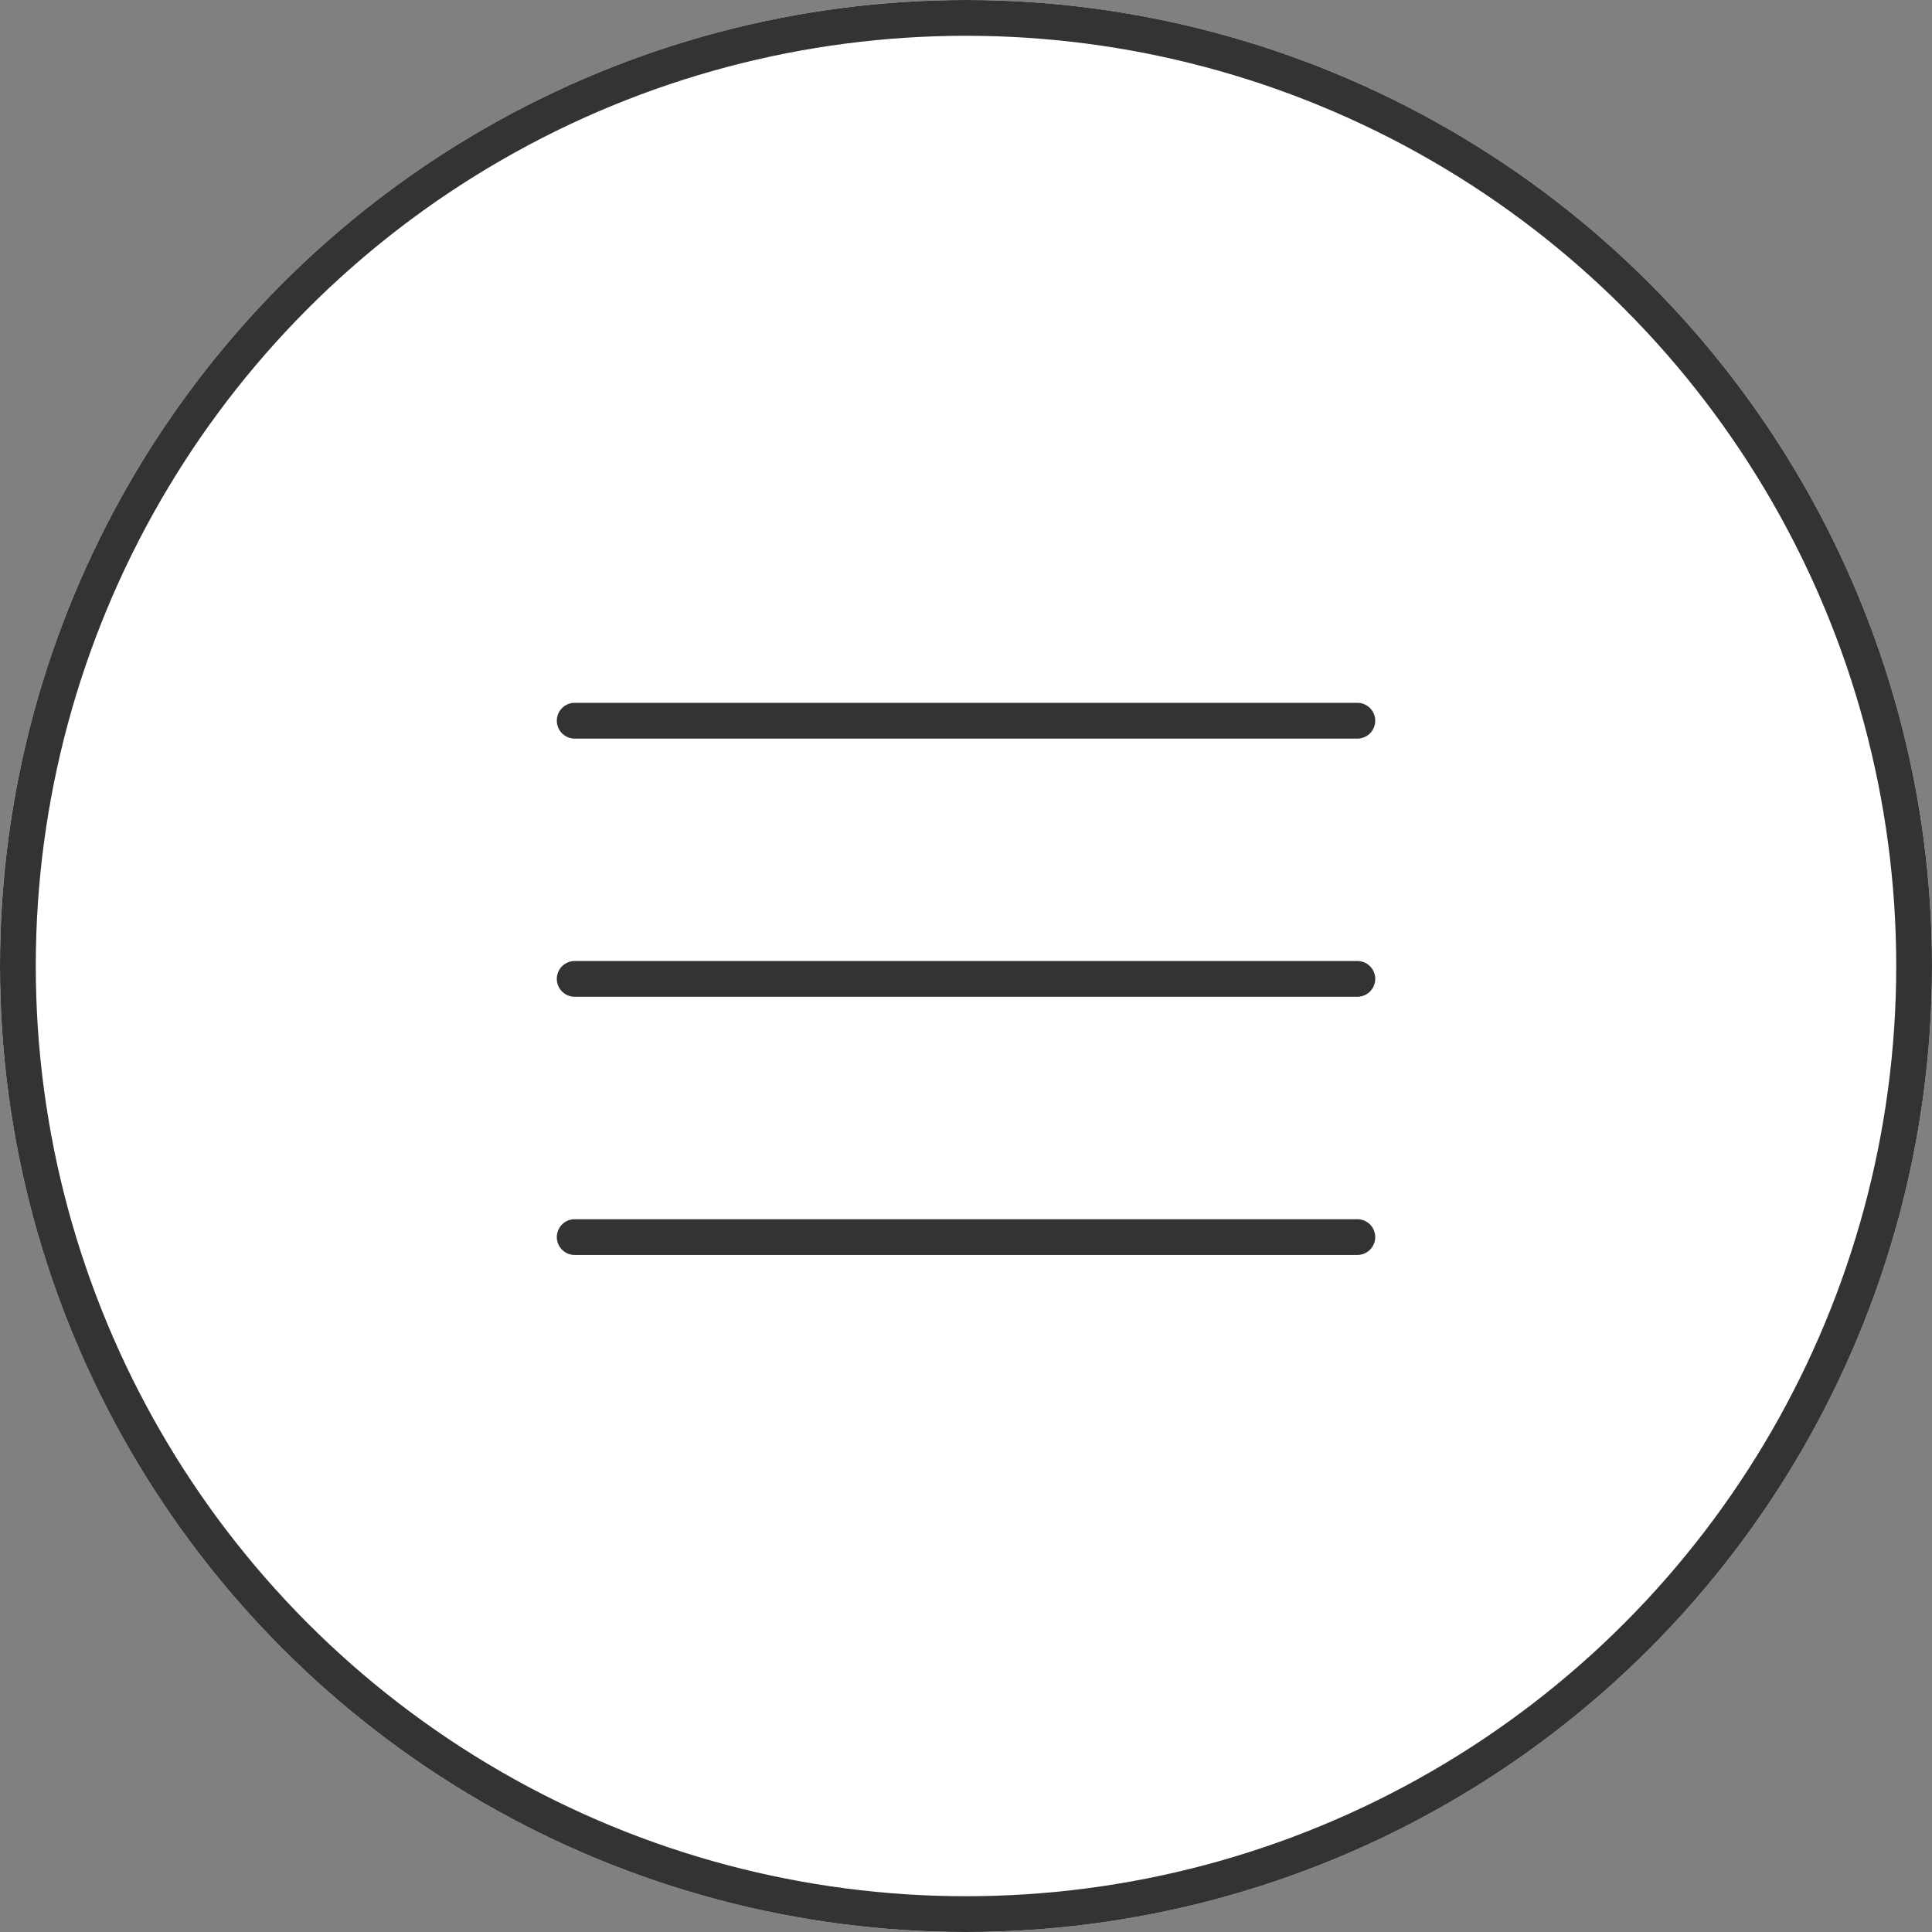 <svg xmlns="http://www.w3.org/2000/svg" width="54" height="54" viewBox="0 0 54 54">
  <rect x="0" y="0" width="54" height="54" fill="#808080" stroke="none"/>
  <g id="グループ_96894" data-name="グループ 96894" transform="translate(-352 -8)">
    <g id="グループ_96893" data-name="グループ 96893">
      <g id="グループ_91347" data-name="グループ 91347" transform="translate(-1196 -79)">
        <g id="楕円形_312" data-name="楕円形 312" transform="translate(1548 87)" fill="#fff" stroke="#333" stroke-width="1">
          <ellipse cx="27" cy="27" rx="27" ry="27" stroke="none"/>
          <ellipse cx="27" cy="27" rx="26.5" ry="26.5" fill="none"/>
        </g>
        <g id="グループ_91341" data-name="グループ 91341" transform="translate(1564.063 107.144)">
          <line id="線_13367" data-name="線 13367" x2="21.875" transform="translate(0 0)" fill="none" stroke="#333" stroke-linecap="round" stroke-width="1"/>
          <line id="線_13368" data-name="線 13368" x2="21.875" transform="translate(0 7.216)" fill="none" stroke="#333" stroke-linecap="round" stroke-width="1"/>
          <line id="線_13369" data-name="線 13369" x2="21.875" transform="translate(0 14.433)" fill="none" stroke="#333" stroke-linecap="round" stroke-width="1"/>
        </g>
      </g>
    </g>
  </g>
</svg>
